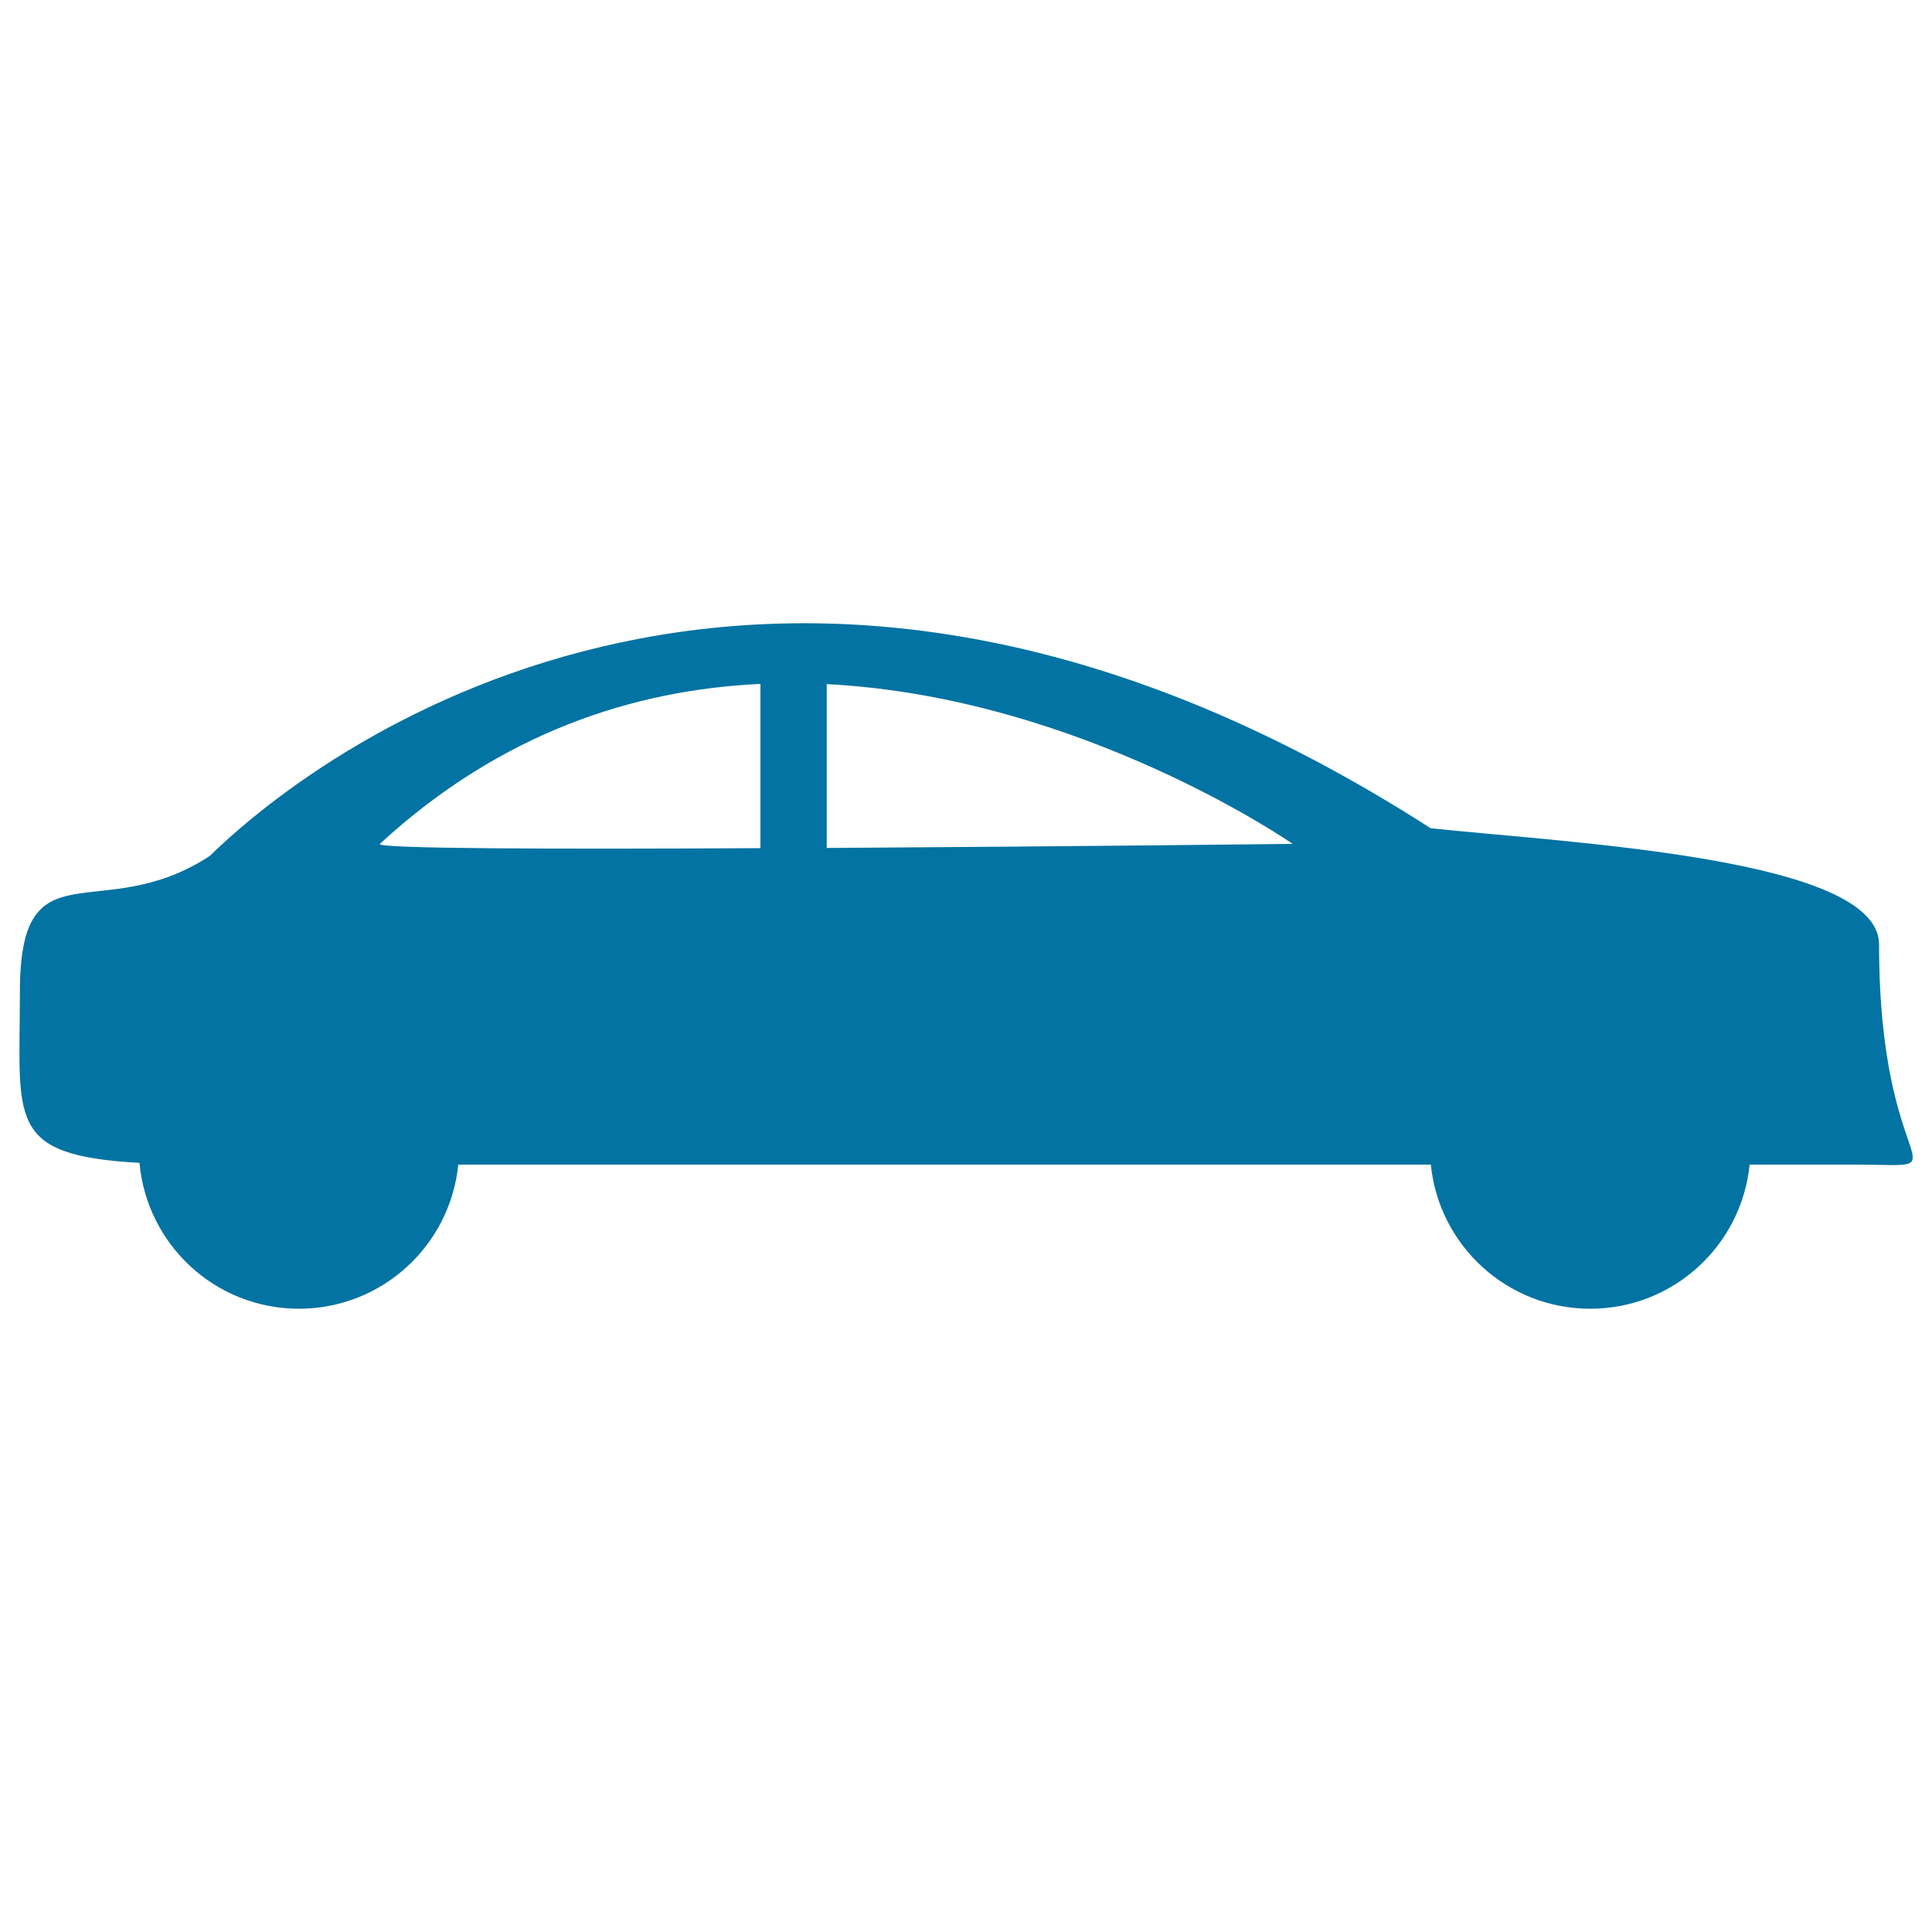 <svg xmlns="http://www.w3.org/2000/svg" viewBox="0 0 1000 1000" style="fill:#0273a2">
<title>Sedan Car Side Black Silhouette SVG icon</title>
<g><path d="M972.6,488.8c0-44.7-159.1-52.4-232.1-60.1c-324-208.2-557.3-58.3-632,14.4c-56.8,37-98.2-7.5-98.2,70.3c0,66.5-7.5,84.6,61.9,88.5c3.8,42.3,39.2,75.5,82.5,75.5c43,0,78.3-32.7,82.5-74.6H275h465.6c4.2,41.9,39.5,74.6,82.5,74.6c43,0,78.3-32.7,82.5-74.6h54.8C1019,602.9,972.6,613.1,972.6,488.8z M196.6,436.8c62.7-57.7,131.7-79.8,197-82.8v85C288.5,439.6,193.9,439.3,196.6,436.8z M427.9,438.9v-84.8c131.9,6.7,241.2,82.7,241.2,82.7S547.6,438.2,427.9,438.9z"/></g>
</svg>